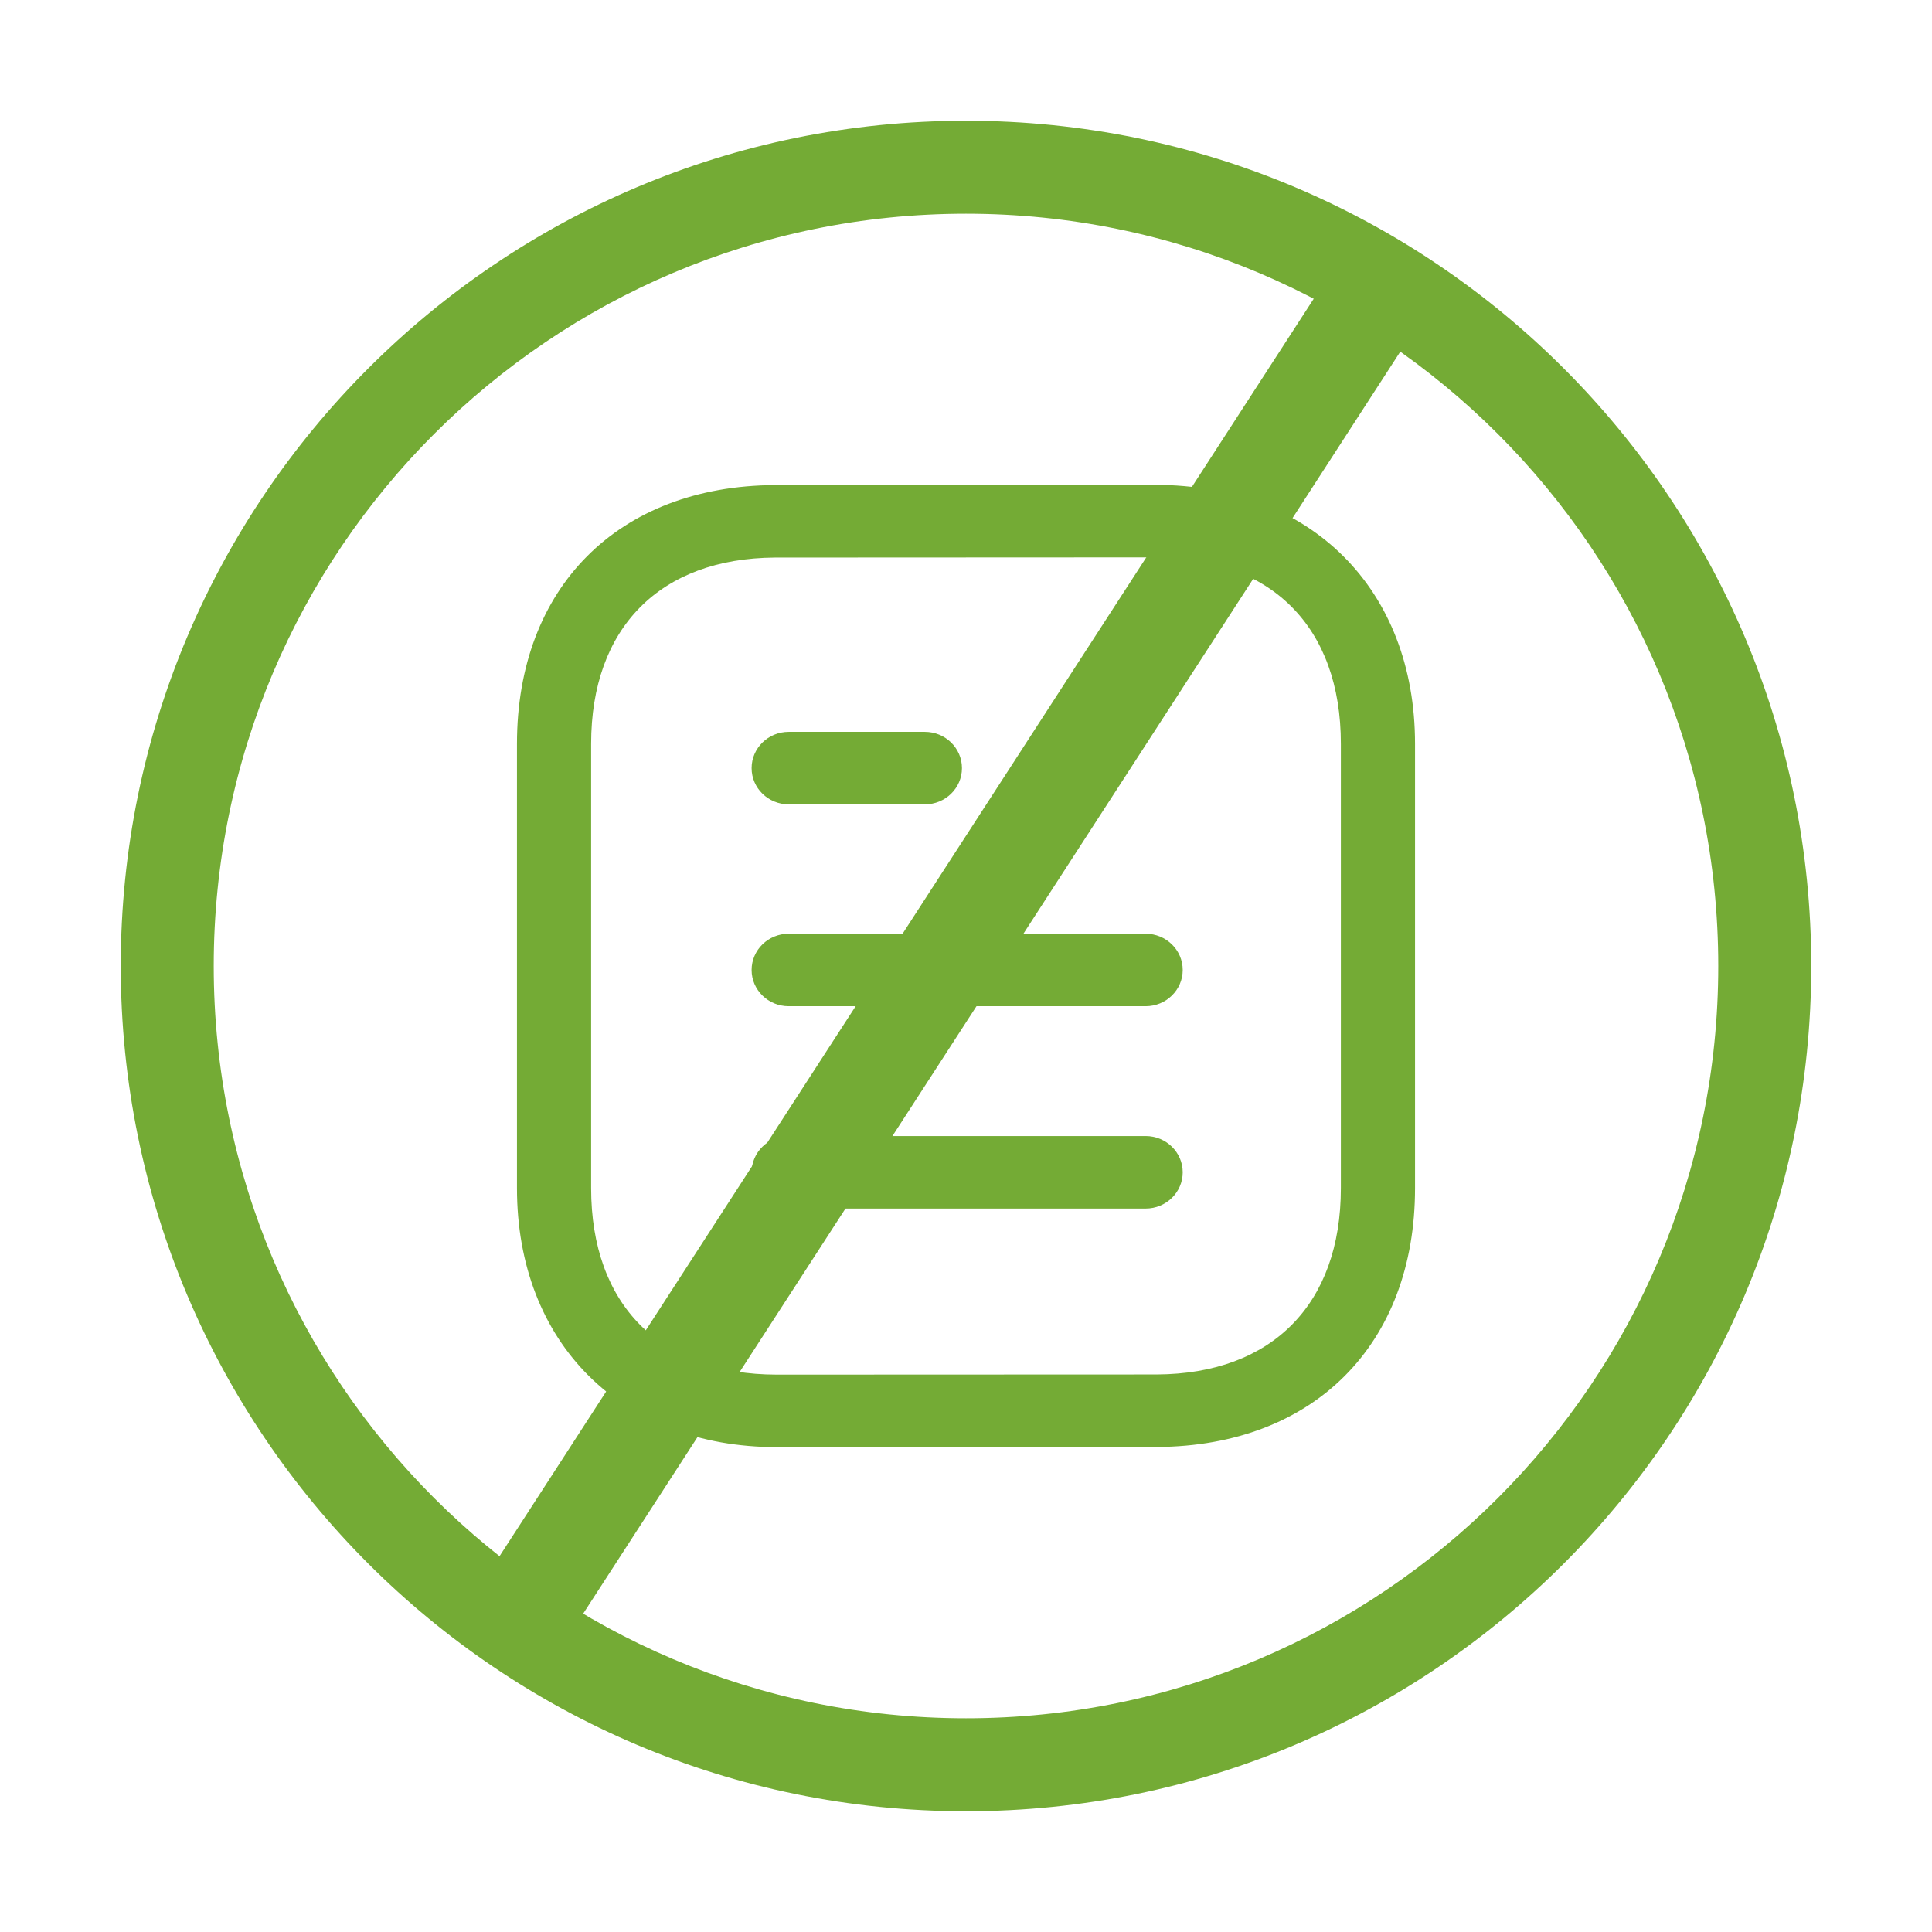 <svg xmlns="http://www.w3.org/2000/svg" width="64" height="64" viewBox="0 0 64 64" fill="none">
<path fill-rule="evenodd" clip-rule="evenodd" d="M32 56.92C45.763 56.92 56.92 45.763 56.92 32C56.92 18.237 45.763 7.08 32 7.08C18.237 7.08 7.08 18.237 7.08 32C7.08 45.763 18.237 56.92 32 56.92ZM32 60C47.464 60 60 47.464 60 32C60 16.536 47.464 4 32 4C16.536 4 4 16.536 4 32C4 47.464 16.536 60 32 60Z" fill="#74ab35"/>
<path fill-rule="evenodd" clip-rule="evenodd" d="M15.2 53.632L43.711 9.6L46.531 11.426L18.021 55.458L15.2 53.632Z" fill="#74ab35"/>
<path fill-rule="evenodd" clip-rule="evenodd" d="M38.267 16.062C43.416 16.062 46.875 19.509 46.875 24.639V39.361C46.875 44.535 43.523 47.901 38.334 47.933L25.735 47.938C20.586 47.938 17.125 44.491 17.125 39.361V24.639C17.125 19.463 20.477 16.099 25.666 16.069L38.265 16.062H38.267ZM38.267 18.464L25.674 18.47C21.861 18.493 19.582 20.798 19.582 24.639V39.361C19.582 43.227 21.883 45.536 25.733 45.536L38.326 45.531C42.139 45.509 44.418 43.2 44.418 39.361V24.639C44.418 20.773 42.119 18.464 38.267 18.464ZM37.951 37.633C38.629 37.633 39.179 38.171 39.179 38.834C39.179 39.497 38.629 40.035 37.951 40.035H26.126C25.448 40.035 24.898 39.497 24.898 38.834C24.898 38.171 25.448 37.633 26.126 37.633H37.951ZM37.951 30.931C38.629 30.931 39.179 31.469 39.179 32.132C39.179 32.794 38.629 33.332 37.951 33.332H26.126C25.448 33.332 24.898 32.794 24.898 32.132C24.898 31.469 25.448 30.931 26.126 30.931H37.951ZM30.638 24.244C31.316 24.244 31.866 24.782 31.866 25.445C31.866 26.108 31.316 26.645 30.638 26.645H26.126C25.448 26.645 24.898 26.108 24.898 25.445C24.898 24.782 25.448 24.244 26.126 24.244H30.638Z" fill="#74ab35"/>
</svg>